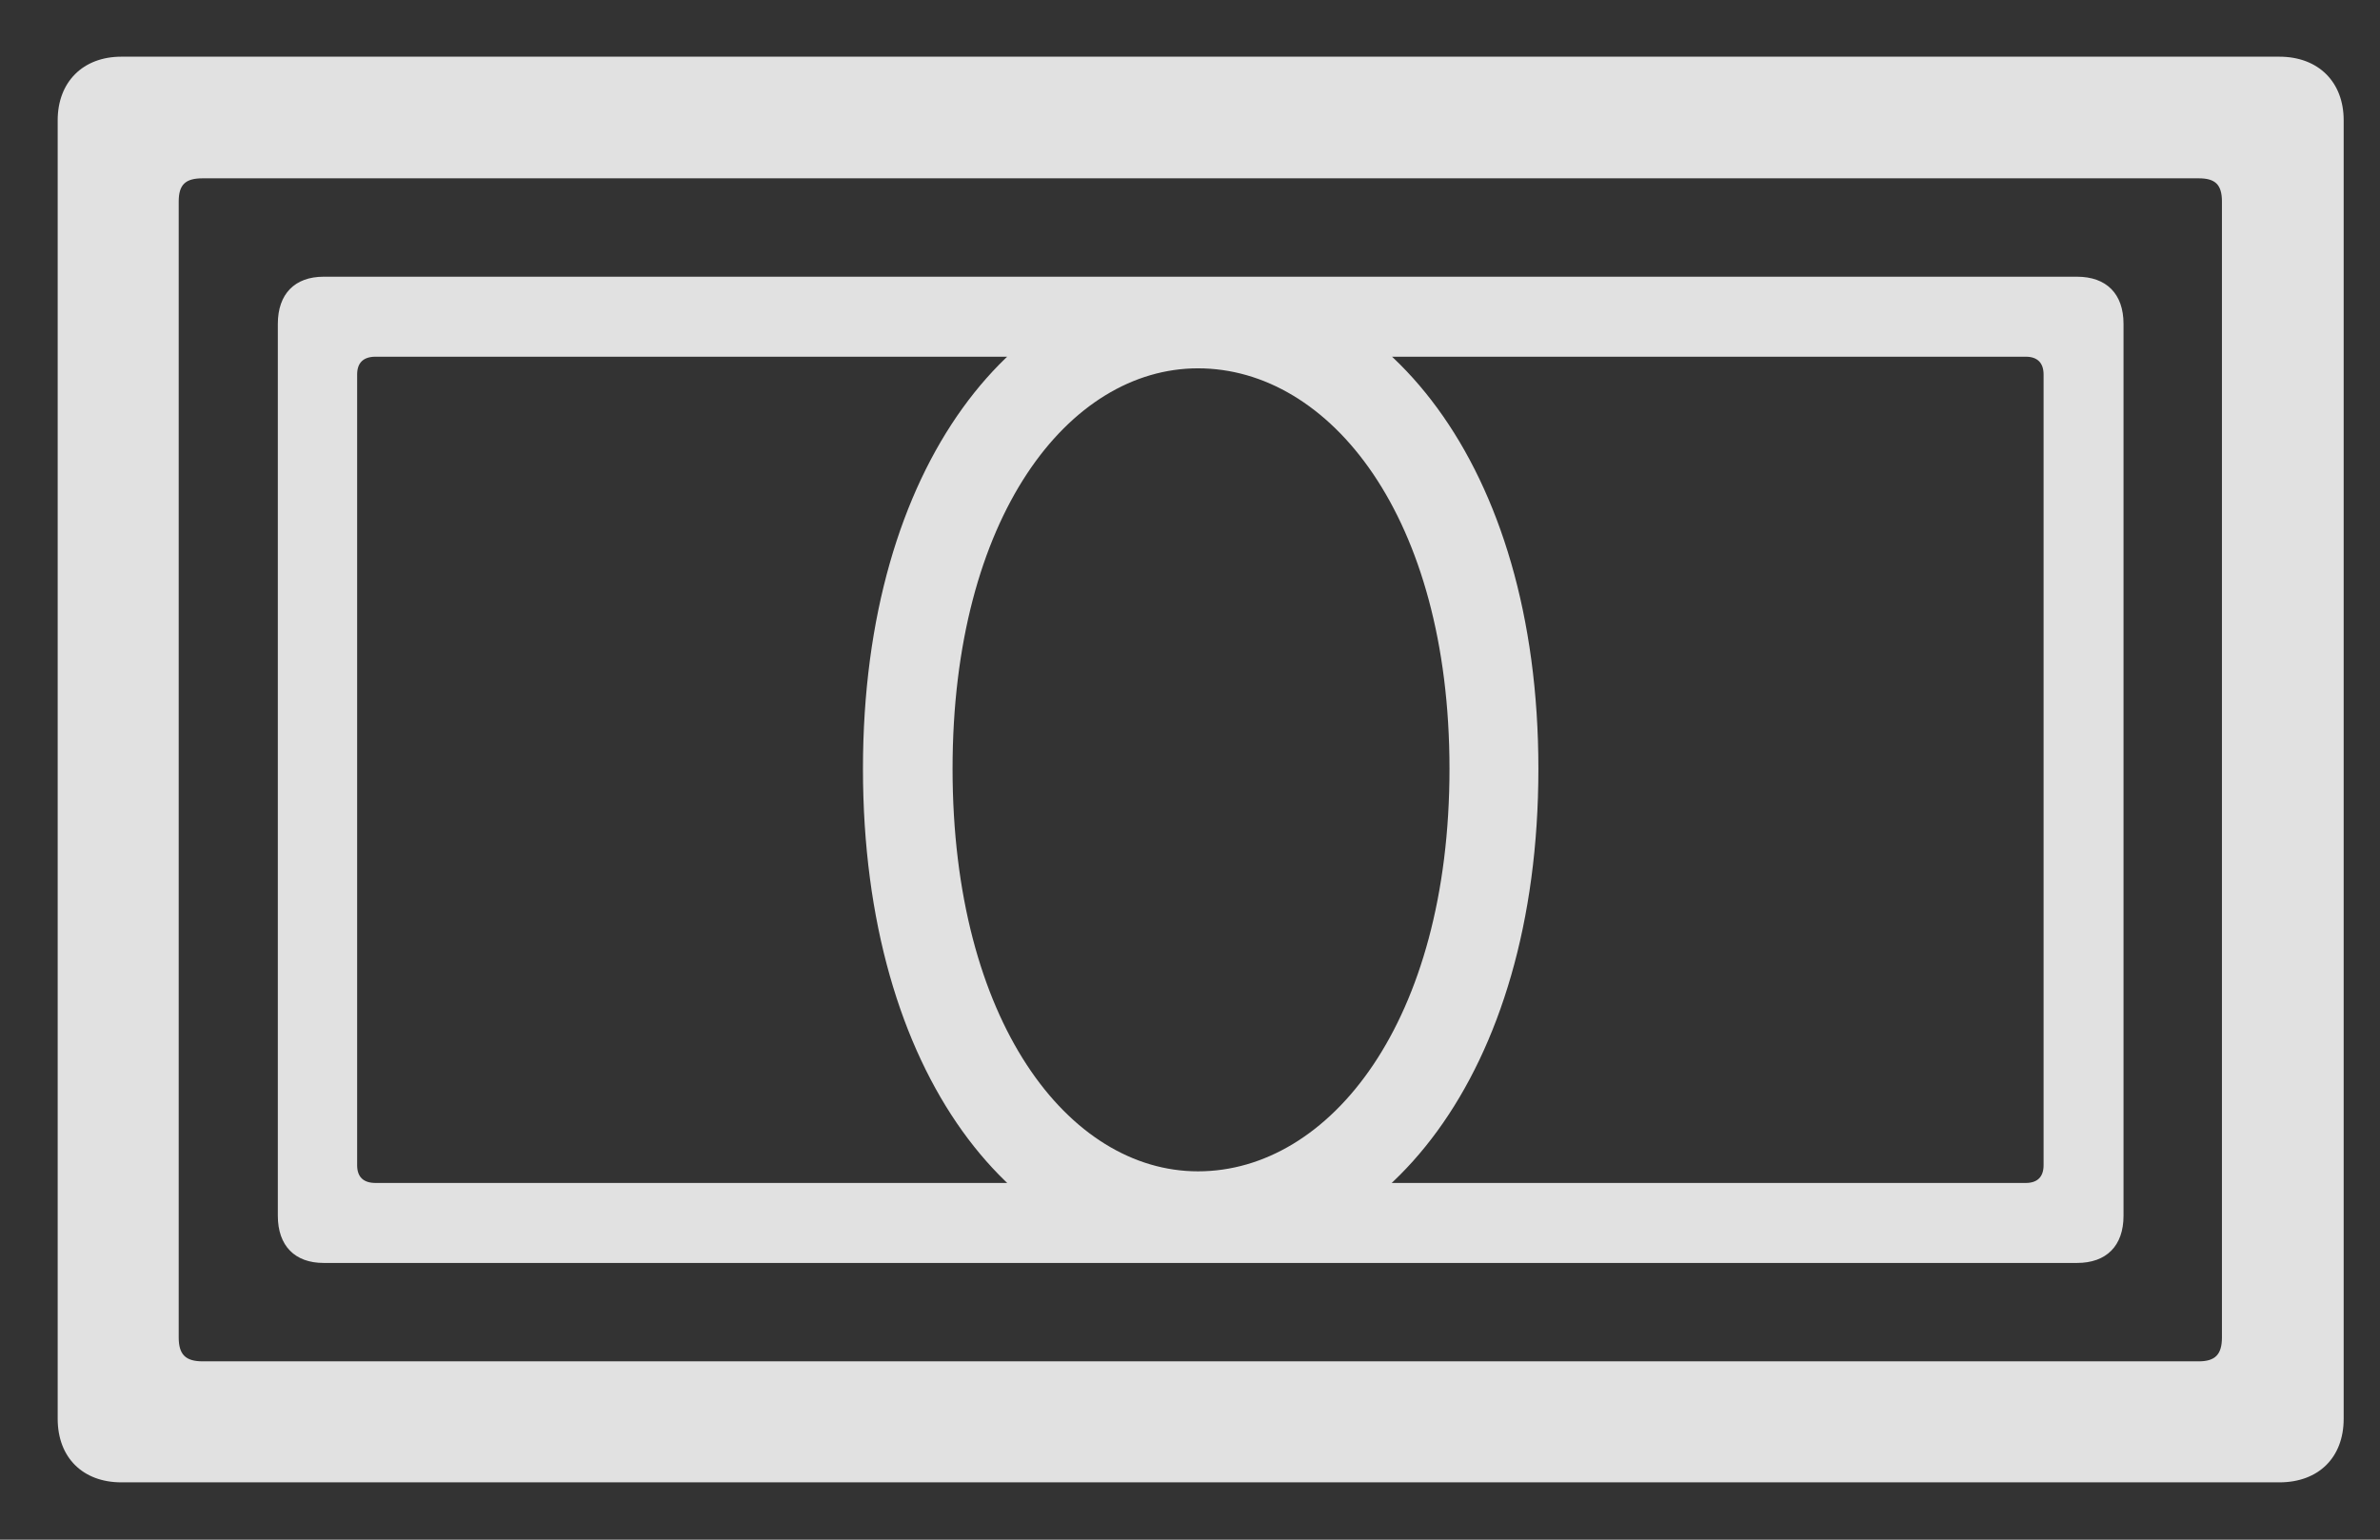 <svg width="34" height="22" viewBox="0 0 34 22" fill="none" xmlns="http://www.w3.org/2000/svg">
<rect x="0" y="0" width="34" height="22" fill="#333333" stroke="none"/>
<g clip-path="url(#clip0_279_583)">
<path d="M3.969 17.372C3.969 17.802 4.213 18.046 4.623 18.046H29.672C30.092 18.046 30.336 17.802 30.336 17.372V4.628C30.336 4.198 30.092 3.954 29.672 3.954H4.623C4.213 3.954 3.969 4.198 3.969 4.628V17.372ZM5.102 16.649V5.351C5.102 5.185 5.19 5.097 5.365 5.097H28.94C29.106 5.097 29.194 5.185 29.194 5.351V16.649C29.194 16.816 29.106 16.903 28.94 16.903H5.365C5.19 16.903 5.102 16.816 5.102 16.649ZM17.114 18.046C19.75 18.046 21.977 15.37 21.977 10.985C21.977 6.62 19.75 3.954 17.114 3.954C14.526 3.954 12.328 6.62 12.328 10.985C12.328 15.37 14.516 18.046 17.114 18.046ZM17.114 16.737C15.268 16.737 13.608 14.599 13.608 10.985C13.608 7.382 15.268 5.263 17.114 5.263C18.998 5.263 20.707 7.382 20.707 10.985C20.707 14.599 18.998 16.737 17.114 16.737Z" fill="white" fill-opacity="0.85"/>
<path d="M0.824 20.273C0.824 20.829 1.186 21.181 1.733 21.181H32.563C33.119 21.181 33.481 20.829 33.481 20.273V1.718C33.481 1.171 33.119 0.81 32.563 0.81H1.733C1.186 0.81 0.824 1.171 0.824 1.718V20.273ZM2.553 19.11V2.88C2.553 2.636 2.651 2.548 2.895 2.548H31.41C31.645 2.548 31.742 2.636 31.742 2.88V19.11C31.742 19.355 31.645 19.452 31.41 19.452H2.895C2.651 19.452 2.553 19.355 2.553 19.11Z" fill="white" fill-opacity="0.85"/>
</g>
<defs>
<clipPath id="clip0_279_583">
<rect width="33.018" height="20.381" fill="white" transform="translate(0.824 0.81)"/>
</clipPath>
</defs>
</svg>
